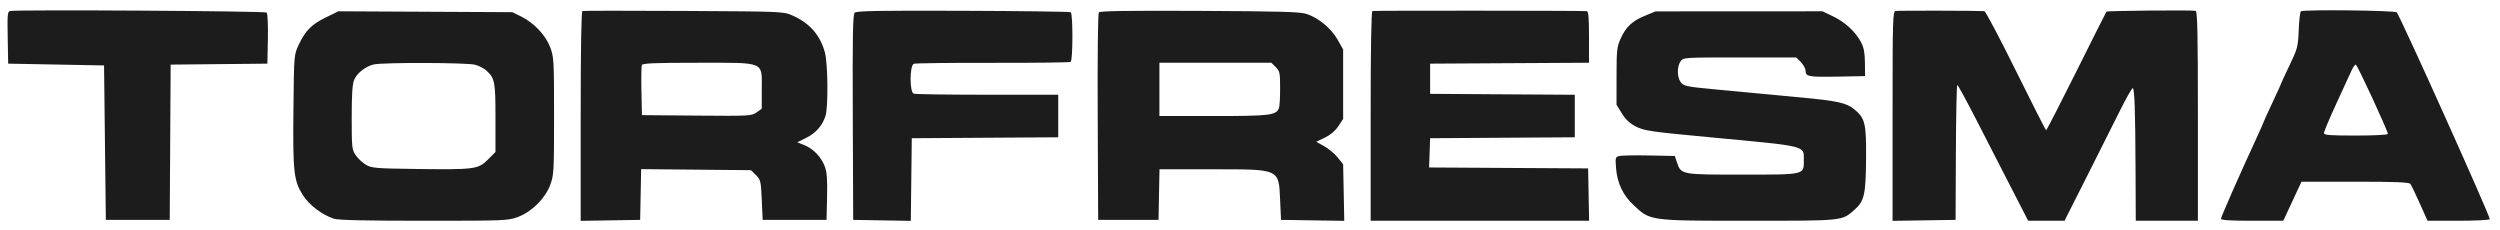 <svg width="141" height="13" viewBox="0 0 141 13" fill="none" xmlns="http://www.w3.org/2000/svg">
<path fill-rule="evenodd" clip-rule="evenodd" d="M0.578 0.62C0.424 0.649 0.41 0.803 0.434 2.121L0.462 3.59L3.165 3.64L5.869 3.691L5.919 8.046L5.969 12.401H7.771H9.573L9.599 8.022L9.625 3.644L12.352 3.617L15.08 3.59L15.108 2.197C15.124 1.406 15.094 0.762 15.04 0.708C14.954 0.621 1.013 0.536 0.578 0.62ZM32.851 0.62C32.786 0.642 32.751 2.726 32.751 6.555V12.456L34.428 12.428L36.105 12.401L36.133 10.97L36.161 9.539L39.26 9.569L42.358 9.598L42.636 9.875C42.899 10.137 42.916 10.213 42.964 11.277L43.014 12.401H44.816H46.618L46.647 11.1C46.669 10.101 46.638 9.701 46.517 9.383C46.314 8.85 45.867 8.385 45.365 8.184L44.968 8.025L45.471 7.775C46.01 7.506 46.372 7.098 46.554 6.554C46.717 6.069 46.697 3.61 46.526 2.967C46.266 1.99 45.668 1.304 44.706 0.879C44.185 0.648 44.181 0.648 38.568 0.617C35.478 0.601 32.906 0.602 32.851 0.62ZM48.204 0.717C48.1 0.821 48.079 1.995 48.097 6.624L48.12 12.401L49.745 12.429L51.37 12.456L51.397 10.126L51.424 7.796L55.554 7.769L59.684 7.743V6.543V5.343H55.687C53.489 5.343 51.619 5.315 51.532 5.282C51.294 5.191 51.301 3.69 51.54 3.598C51.631 3.563 53.636 3.539 55.995 3.544C58.354 3.549 60.329 3.525 60.384 3.491C60.514 3.41 60.519 0.77 60.389 0.69C60.337 0.657 57.603 0.621 54.314 0.609C49.52 0.591 48.309 0.613 48.204 0.717ZM61.977 0.698C61.922 0.764 61.895 3.171 61.911 6.605L61.937 12.401H63.639H65.341L65.368 10.974L65.396 9.548H68.352C72.212 9.548 72.118 9.505 72.199 11.29L72.249 12.401L74.033 12.428L75.817 12.456L75.785 10.861L75.753 9.265L75.445 8.881C75.275 8.669 74.934 8.384 74.686 8.246L74.237 7.996L74.725 7.76C75.039 7.609 75.309 7.379 75.483 7.117L75.753 6.708V4.749V2.789L75.443 2.239C75.087 1.607 74.37 1.01 73.701 0.789C73.328 0.666 72.282 0.636 67.66 0.614C63.649 0.594 62.043 0.618 61.977 0.698ZM77.406 0.62C77.34 0.642 77.305 2.677 77.305 6.552V12.451H83.465H89.625L89.598 10.974L89.57 9.498L85.085 9.472L80.601 9.445L80.63 8.621L80.659 7.796L84.739 7.769L88.819 7.743V6.544V5.345L84.739 5.319L80.659 5.292V4.441V3.59L85.139 3.564L89.62 3.538V2.088C89.62 0.999 89.589 0.635 89.495 0.628C89.109 0.6 77.49 0.592 77.406 0.62ZM106.913 0.619C106.752 0.649 106.741 1.048 106.741 6.554V12.456L108.518 12.428L110.295 12.401L110.312 8.596C110.321 6.504 110.357 4.792 110.392 4.792C110.427 4.792 110.895 5.648 111.432 6.694C111.968 7.74 112.853 9.464 113.398 10.524L114.389 12.451H115.414H116.44L117.691 9.973C118.379 8.61 119.226 6.923 119.574 6.224C119.922 5.524 120.243 4.962 120.286 4.974C120.39 5.002 120.43 6.169 120.445 9.623L120.457 12.451H122.209H123.961V6.555C123.961 1.929 123.935 0.648 123.836 0.611C123.703 0.561 118.854 0.604 118.804 0.656C118.787 0.673 118.027 2.185 117.114 4.016C116.2 5.847 115.431 7.345 115.403 7.345C115.376 7.345 114.608 5.836 113.697 3.991C112.785 2.146 111.985 0.633 111.918 0.628C111.528 0.6 107.056 0.592 106.913 0.619ZM129.77 0.637C129.725 0.664 129.67 1.137 129.648 1.688C129.609 2.636 129.582 2.742 129.137 3.669C128.879 4.208 128.667 4.665 128.667 4.684C128.667 4.704 128.442 5.198 128.167 5.783C127.891 6.368 127.666 6.865 127.666 6.886C127.666 6.907 127.492 7.301 127.279 7.761C126.345 9.779 125.263 12.236 125.263 12.339C125.263 12.418 125.791 12.451 127.02 12.451H128.777L129.29 11.35L129.804 10.248H132.827C135.129 10.248 135.874 10.278 135.946 10.374C135.998 10.443 136.237 10.938 136.477 11.475L136.913 12.451H138.641C139.592 12.451 140.394 12.411 140.424 12.363C140.483 12.268 135.359 0.881 135.175 0.697C135.064 0.586 129.944 0.53 129.77 0.637ZM18.367 0.988C17.567 1.379 17.223 1.729 16.841 2.539C16.582 3.089 16.582 3.094 16.549 6.194C16.512 9.707 16.568 10.202 17.09 11.018C17.439 11.565 18.152 12.105 18.824 12.335C19.064 12.417 20.57 12.451 23.902 12.451C28.49 12.451 28.657 12.444 29.209 12.238C29.995 11.944 30.754 11.189 31.036 10.42C31.238 9.873 31.249 9.658 31.249 6.544C31.249 3.419 31.238 3.218 31.035 2.674C30.778 1.987 30.121 1.289 29.397 0.933L28.896 0.687L23.991 0.662L19.085 0.637L18.367 0.988ZM92.785 0.884C92.055 1.184 91.704 1.513 91.405 2.176C91.194 2.644 91.174 2.833 91.173 4.299L91.172 5.908L91.473 6.396C91.683 6.736 91.918 6.958 92.251 7.129C92.734 7.377 93.06 7.425 96.428 7.741C102.006 8.264 101.735 8.198 101.735 9.047C101.735 9.868 101.822 9.848 98.259 9.848C94.786 9.848 94.814 9.853 94.572 9.135L94.458 8.797L93.015 8.768C92.222 8.752 91.465 8.766 91.334 8.798C91.107 8.854 91.098 8.888 91.145 9.484C91.214 10.333 91.532 11.005 92.135 11.57C93.083 12.46 93.014 12.451 98.622 12.451C103.976 12.451 103.877 12.461 104.574 11.849C105.148 11.345 105.231 10.991 105.246 8.965C105.261 6.946 105.195 6.67 104.57 6.155C104.142 5.802 103.619 5.688 101.534 5.493C99.751 5.326 98.412 5.2 96.678 5.036C95.076 4.885 94.948 4.856 94.779 4.615C94.582 4.333 94.583 3.747 94.782 3.463C94.937 3.241 94.945 3.24 98.122 3.24H101.307L101.571 3.504C101.716 3.649 101.835 3.874 101.835 4.003C101.835 4.323 102.019 4.354 103.737 4.32L105.189 4.291L105.182 3.54C105.177 2.984 105.121 2.686 104.967 2.389C104.659 1.798 104.066 1.249 103.387 0.924L102.786 0.637L98.08 0.639L93.374 0.642L92.785 0.884ZM21.074 3.636C20.613 3.746 20.133 4.124 19.974 4.503C19.874 4.745 19.836 5.326 19.836 6.626C19.836 8.318 19.848 8.435 20.061 8.751C20.185 8.936 20.444 9.179 20.637 9.292C20.96 9.482 21.179 9.5 23.49 9.53C26.772 9.573 26.972 9.546 27.518 9L27.945 8.573V6.652C27.945 4.609 27.908 4.415 27.429 3.975C27.3 3.857 27.014 3.711 26.794 3.651C26.342 3.527 21.58 3.515 21.074 3.636ZM36.199 3.671C36.172 3.742 36.162 4.407 36.177 5.147L36.205 6.494L39.292 6.52C42.28 6.546 42.387 6.54 42.671 6.338L42.964 6.13V5.043C42.964 3.439 43.207 3.54 39.343 3.54C36.896 3.54 36.239 3.568 36.199 3.671ZM65.391 5.042V6.544H68.449C71.651 6.544 71.978 6.504 72.137 6.089C72.171 6 72.199 5.501 72.199 4.979C72.199 4.107 72.18 4.012 71.953 3.786L71.707 3.54H68.549H65.391V5.042ZM132.632 3.966C132.55 4.145 132.165 4.982 131.777 5.826C131.388 6.671 131.07 7.425 131.07 7.503C131.07 7.621 131.384 7.645 132.872 7.645C133.905 7.645 134.674 7.606 134.674 7.553C134.674 7.375 132.947 3.64 132.865 3.64C132.819 3.64 132.714 3.787 132.632 3.966Z" fill="#1C1C1D"/>
</svg>
